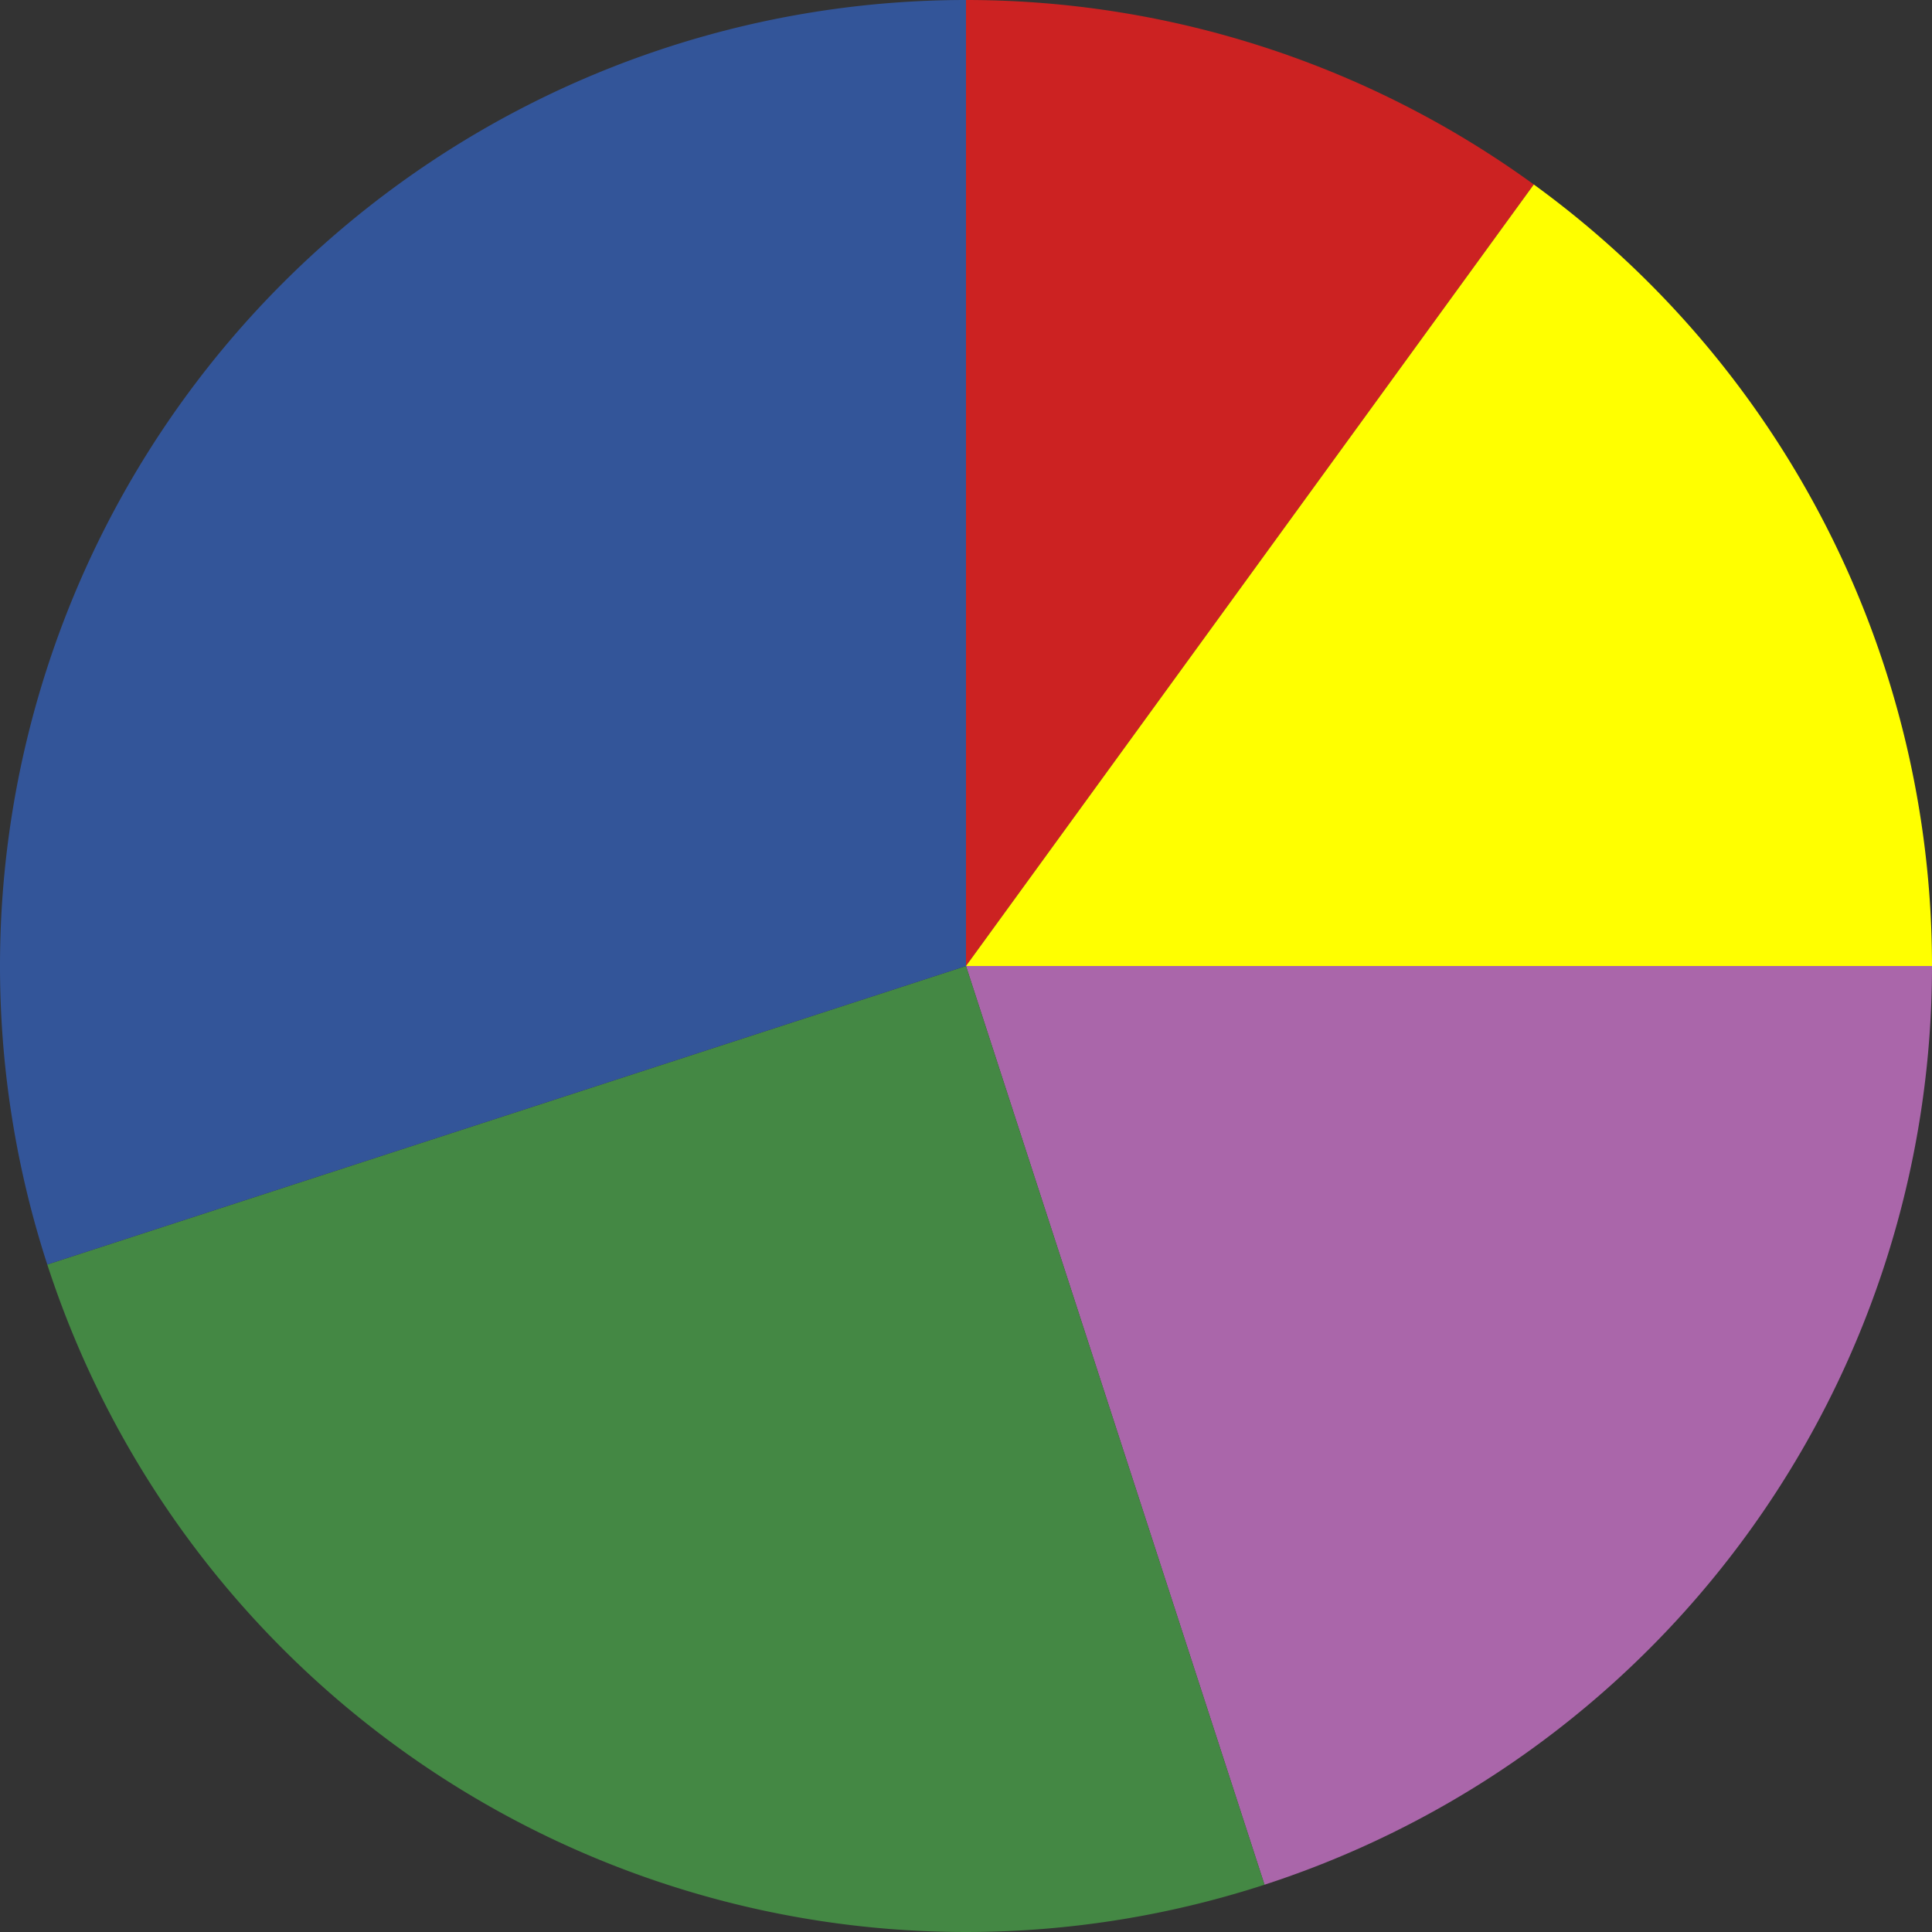 <svg width="600" height="600" viewBox="0 0 600 600" 
  xmlns="http://www.w3.org/2000/svg" xmlns:xlink="http://www.w3.org/1999/xlink">

  <rect x="0" y="0" width="600" height="600" fill="#333333" stroke="none"/>

  <path d="M300 300 L300.000 0.000 A300 300 0 0 1 476.336 57.295 L300 300" fill="#c22"></path>
  <path d="M300 300 L476.336 57.295 A300 300 0 0 1 600.000 300.000 L300 300" fill="yellow"></path>
  <path d="M300 300 L600.000 300.000 A300 300 0 0 1 392.705 585.317 L300 300" fill="#a6a"></path>
  <path d="M300 300 L392.705 585.317 A300 300 0 0 1 14.683 392.705 L300 300" fill="#484"></path>
  <path d="M300 300 L14.683 392.705 A300 300 0 0 1 300.000 0.000 L300 300" fill="#359"></path>
</svg>

